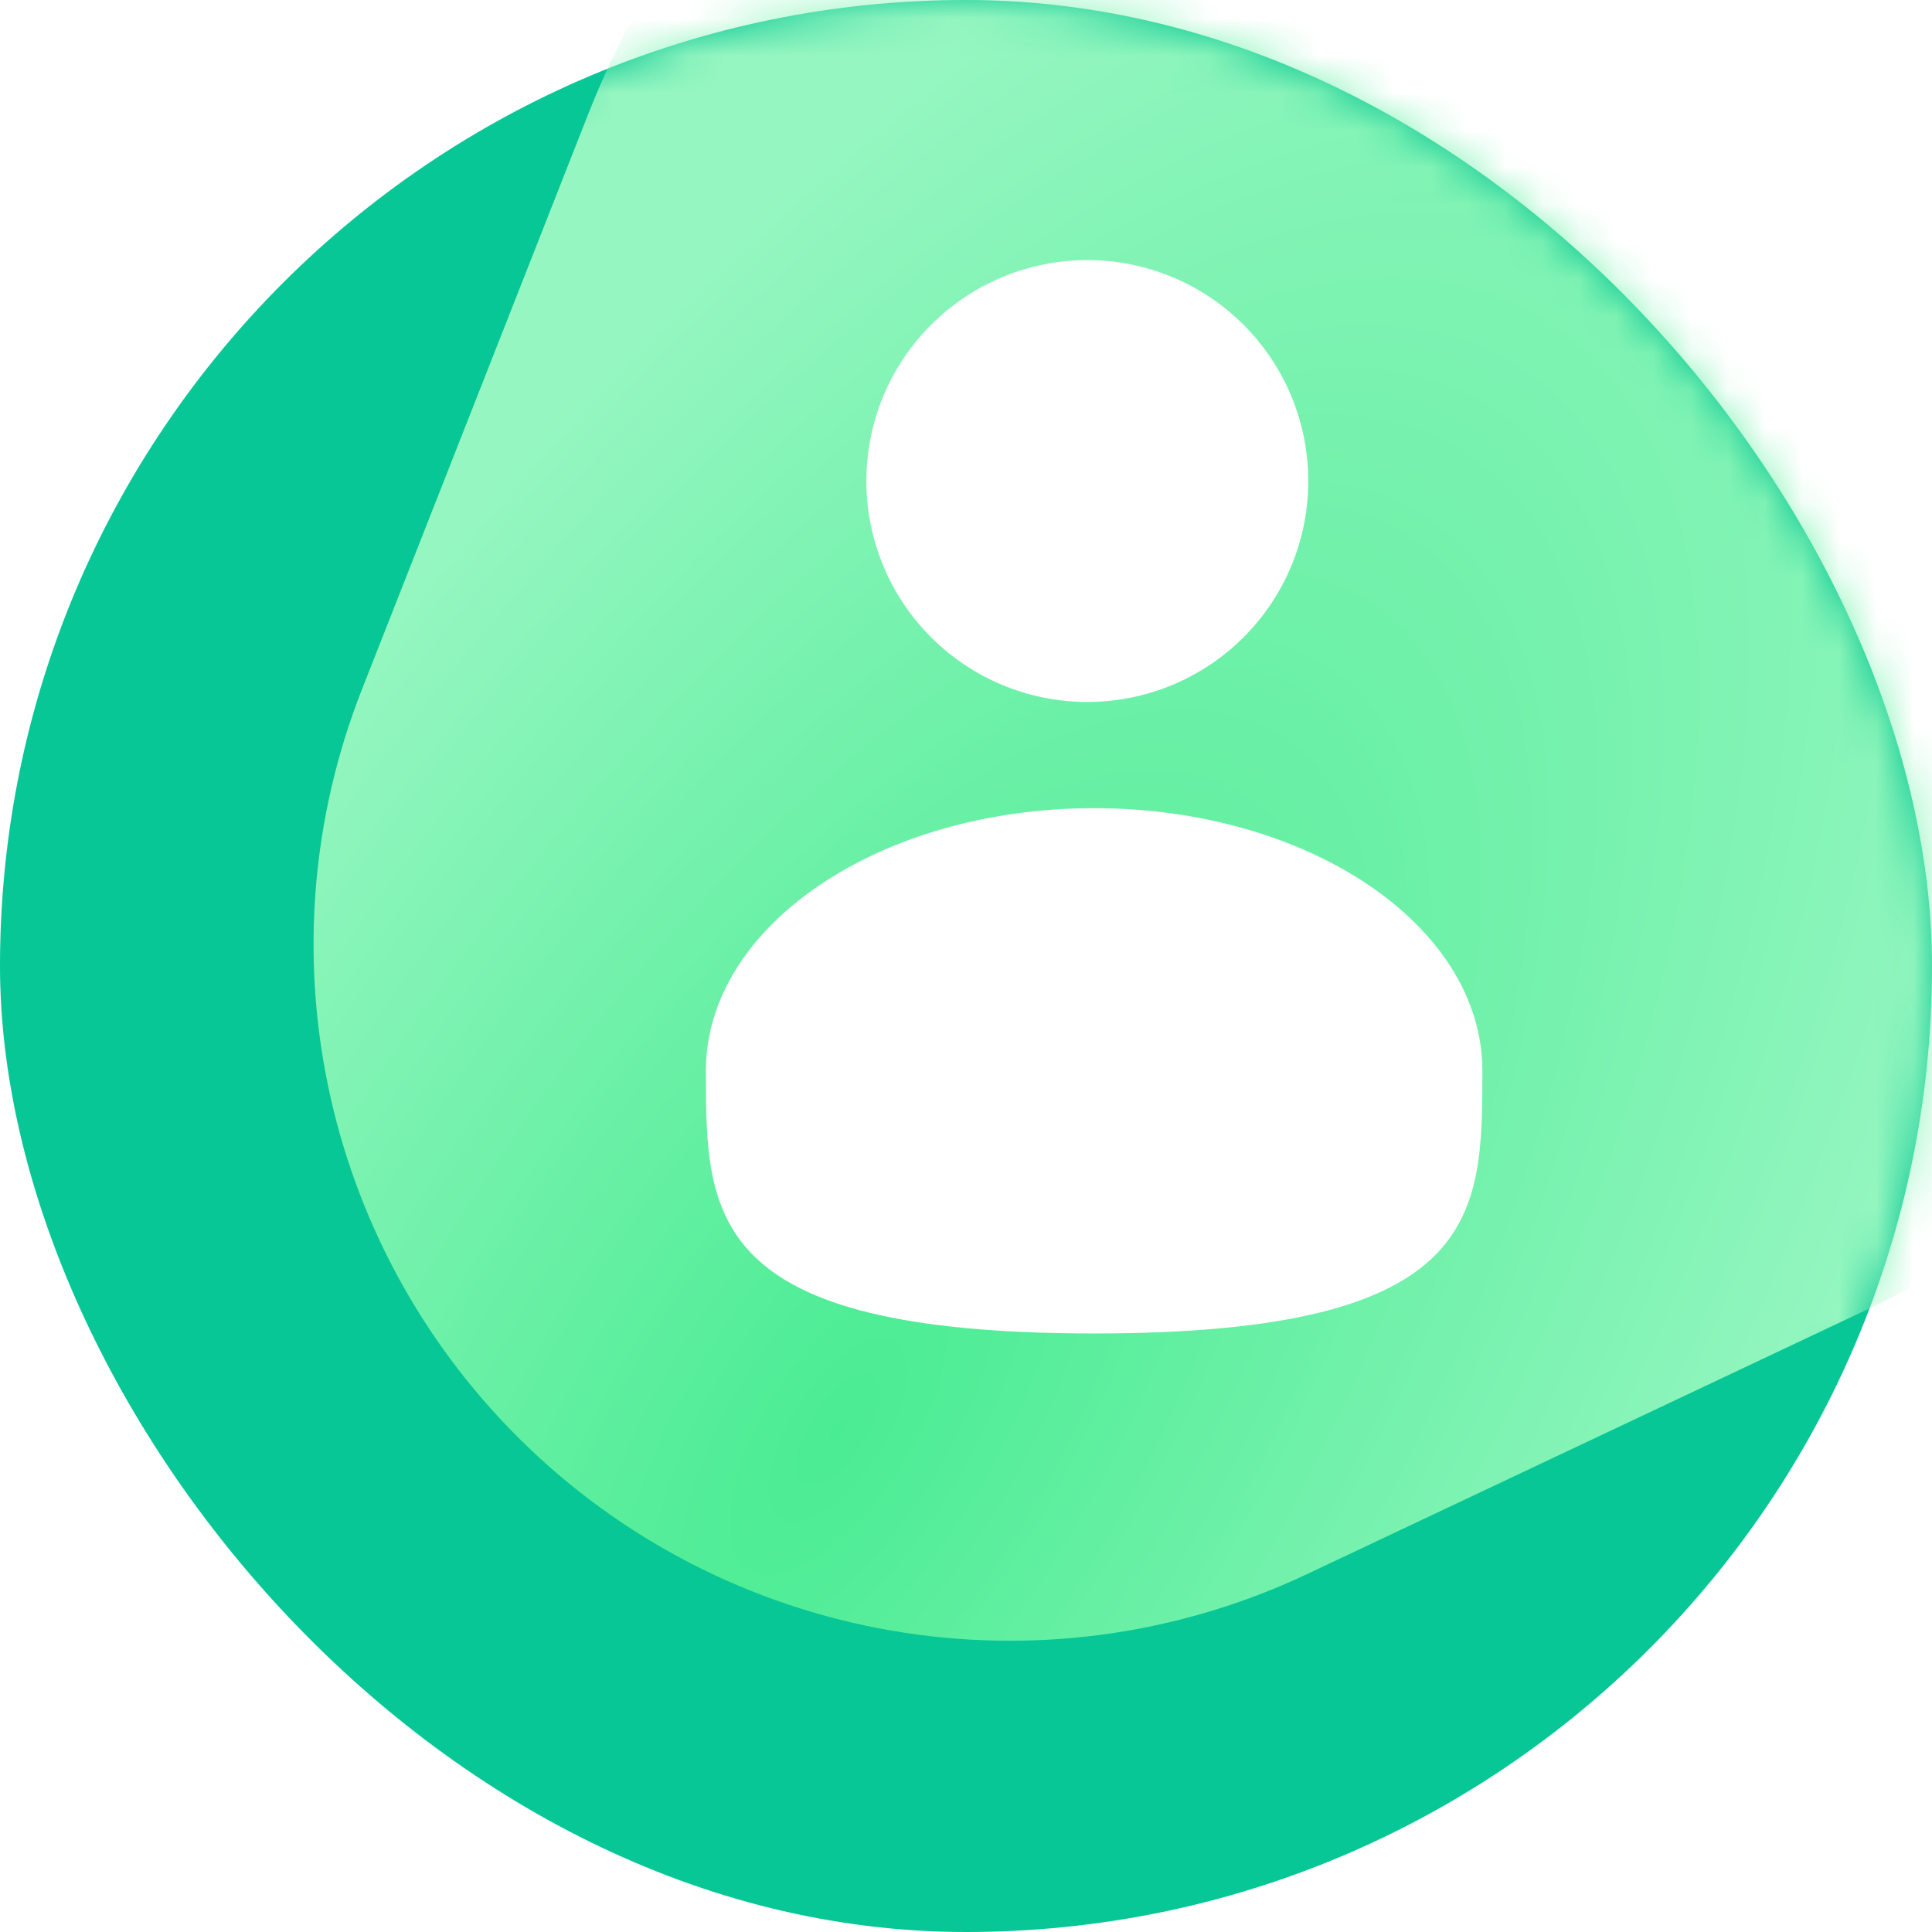 <svg width="52" height="52" viewBox="0 0 52 52" fill="none" xmlns="http://www.w3.org/2000/svg">
<rect width="52" height="52" rx="26" fill="#06C795"/>
<mask id="mask0_1_1494" style="mask-type:alpha" maskUnits="userSpaceOnUse" x="0" y="0" width="52" height="52">
<rect width="52" height="52" rx="26" fill="#F7F7F7"/>
</mask>
<g mask="url(#mask0_1_1494)">
<g filter="url(#filter0_d_1_1494)">
<path d="M50.201 35.272C66.76 27.449 69.797 5.178 55.936 -6.792C42.725 -18.201 22.204 -13.138 15.817 3.107L9.739 18.562C7.011 25.502 8.656 33.399 13.928 38.672C19.523 44.267 28.03 45.745 35.184 42.365L50.201 35.272Z" fill="url(#paint0_radial_1_1494)"/>
</g>
</g>
<path d="M29.449 21.752C35.22 21.752 39.898 24.917 39.898 28.82C39.898 32.724 39.898 35.89 29.449 35.89C19 35.89 19 32.724 19 28.82C19 24.917 23.679 21.752 29.449 21.752ZM29.266 7C30.843 7 32.356 7.627 33.471 8.742C34.586 9.857 35.212 11.37 35.212 12.947C35.212 13.728 35.059 14.501 34.76 15.223C34.461 15.944 34.023 16.6 33.471 17.152C32.919 17.705 32.263 18.142 31.541 18.441C30.82 18.74 30.046 18.893 29.266 18.894C28.485 18.894 27.711 18.74 26.989 18.441C26.268 18.143 25.613 17.704 25.061 17.152C24.508 16.6 24.07 15.944 23.771 15.223C23.473 14.501 23.318 13.728 23.318 12.947C23.318 11.37 23.945 9.857 25.061 8.742C26.176 7.627 27.688 7 29.266 7Z" fill="white"/>
<defs>
<filter id="filter0_d_1_1494" x="3.439" y="-17.959" width="66.273" height="67.12" filterUnits="userSpaceOnUse" color-interpolation-filters="sRGB">
<feFlood flood-opacity="0" result="BackgroundImageFix"/>
<feColorMatrix in="SourceAlpha" type="matrix" values="0 0 0 0 0 0 0 0 0 0 0 0 0 0 0 0 0 0 127 0" result="hardAlpha"/>
<feOffset/>
<feGaussianBlur stdDeviation="2.5"/>
<feComposite in2="hardAlpha" operator="out"/>
<feColorMatrix type="matrix" values="0 0 0 0 0.062 0 0 0 0 0.617 0 0 0 0 0.473 0 0 0 0.25 0"/>
<feBlend mode="normal" in2="BackgroundImageFix" result="effect1_dropShadow_1_1494"/>
<feBlend mode="normal" in="SourceGraphic" in2="effect1_dropShadow_1_1494" result="shape"/>
</filter>
<radialGradient id="paint0_radial_1_1494" cx="0" cy="0" r="1" gradientUnits="userSpaceOnUse" gradientTransform="translate(22.377 38.623) rotate(-57.169) scale(52.864 22.893)">
<stop stop-color="#4AEC93"/>
<stop offset="1" stop-color="#96F6C1"/>
</radialGradient>
</defs>
</svg>
